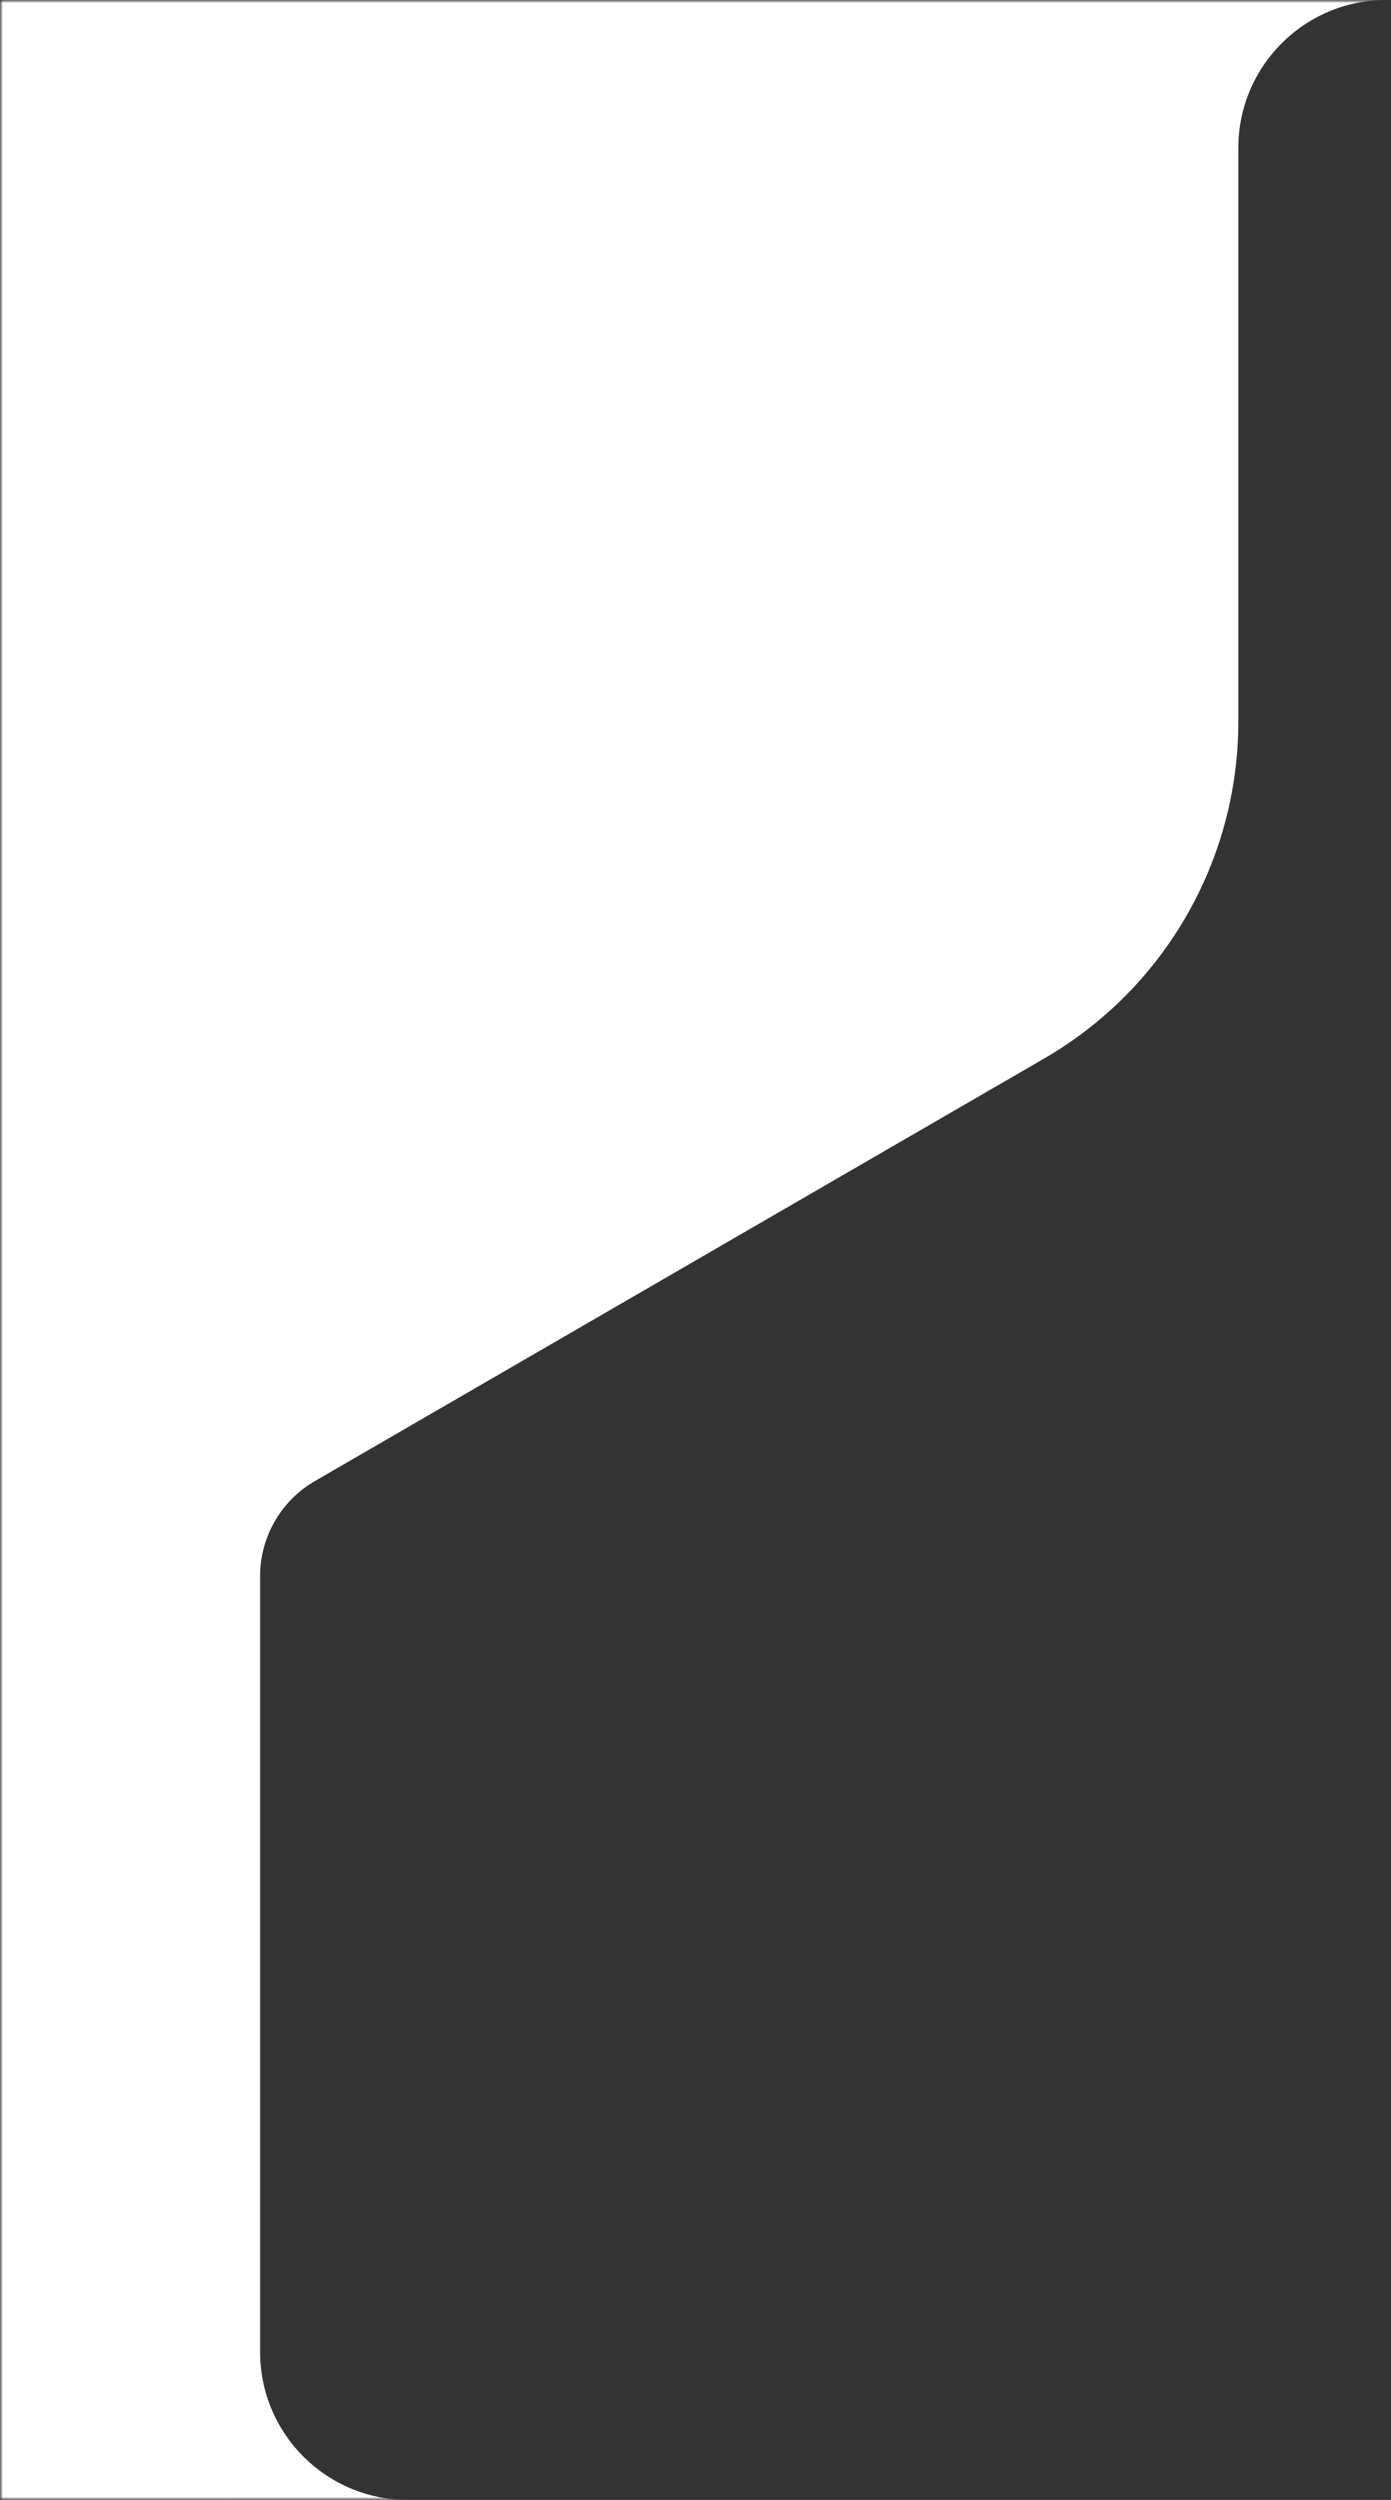 <?xml version="1.0" encoding="UTF-8"?> <svg xmlns="http://www.w3.org/2000/svg" width="246" height="442" viewBox="0 0 246 442" fill="none"><rect x="0" y="0" width="246" height="442" fill="#333333" stroke="none"/> <g clip-path="url(#clip0_1591_40)"> <mask id="mask0_1591_40" style="mask-type:luminance" maskUnits="userSpaceOnUse" x="0" y="0" width="246" height="442"> <path d="M246 0H0V442H246V0Z" fill="white"></path> </mask> <g mask="url(#mask0_1591_40)"> <mask id="mask1_1591_40" style="mask-type:luminance" maskUnits="userSpaceOnUse" x="0" y="0" width="246" height="442"> <path d="M246 0H0V442H246V0Z" fill="white"></path> </mask> <g mask="url(#mask1_1591_40)"> <path d="M0 0H207V154.5L40 261.5V442H0V0Z" fill="white"></path> <path fill-rule="evenodd" clip-rule="evenodd" d="M219 26.156C219 11.71 230.71 0 245.155 0H172.844C187.29 0 199 11.71 199 26.156V127.59C199 145.008 189.72 161.108 174.648 169.839L45.657 244.56C33.49 251.608 26 264.603 26 278.664V415.844C26 430.238 14.374 441.916 0 442H72.155C57.71 442 46 430.29 46 415.844V278.664C46 271.738 49.689 265.337 55.682 261.866L184.673 187.145C205.919 174.837 219 152.143 219 127.59V26.156Z" fill="white"></path> </g> </g> </g> <defs> <clipPath id="clip0_1591_40"> <rect width="246" height="442" fill="white"></rect> </clipPath> </defs> </svg> 